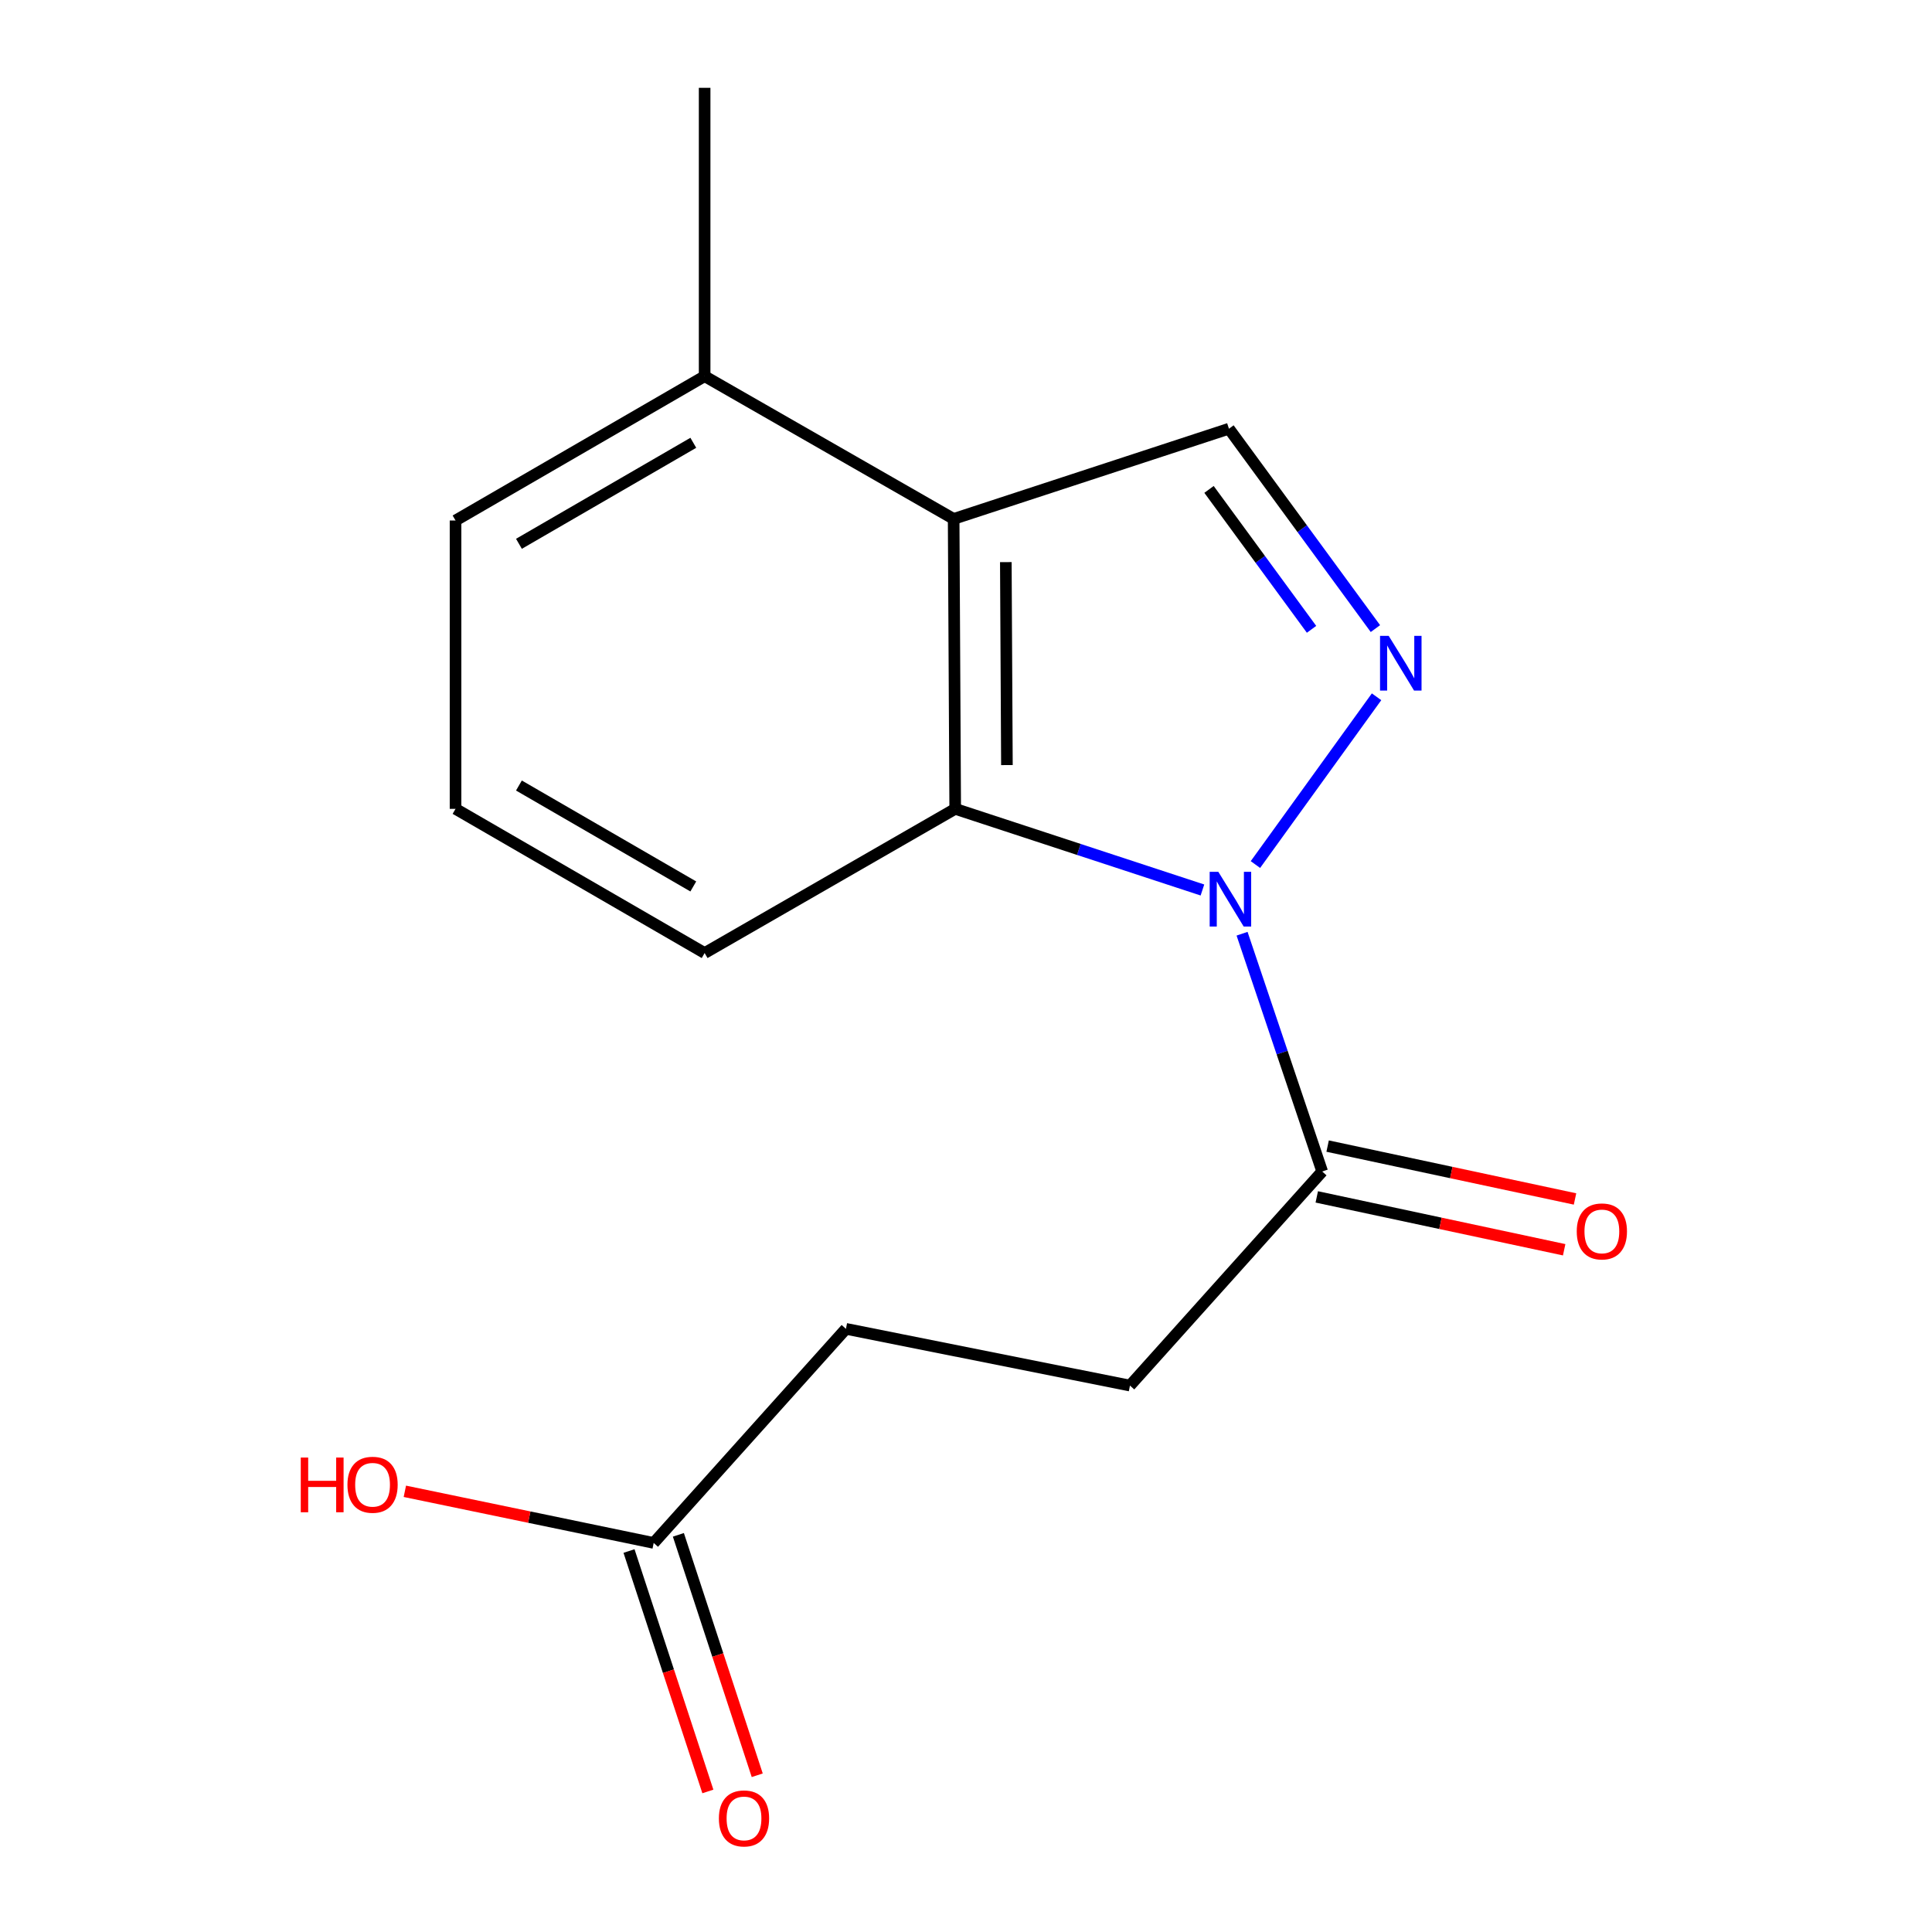 <?xml version='1.0' encoding='iso-8859-1'?>
<svg version='1.1' baseProfile='full'
              xmlns='http://www.w3.org/2000/svg'
                      xmlns:rdkit='http://www.rdkit.org/xml'
                      xmlns:xlink='http://www.w3.org/1999/xlink'
                  xml:space='preserve'
width='1000px' height='1000px' viewBox='0 0 1000 1000'>
<!-- END OF HEADER -->
<rect style='opacity:1.0;fill:#FFFFFF;stroke:none' width='1000' height='1000' x='0' y='0'> </rect>
<path class='bond-0' d='M 649.808,447.491 L 712.503,360.654' style='fill:none;fill-rule:evenodd;stroke:#0000FF;stroke-width:6px;stroke-linecap:butt;stroke-linejoin:miter;stroke-opacity:1' />
<path class='bond-1' d='M 622.377,460.662 L 558.395,439.661' style='fill:none;fill-rule:evenodd;stroke:#0000FF;stroke-width:6px;stroke-linecap:butt;stroke-linejoin:miter;stroke-opacity:1' />
<path class='bond-1' d='M 558.395,439.661 L 494.413,418.66' style='fill:none;fill-rule:evenodd;stroke:#000000;stroke-width:6px;stroke-linecap:butt;stroke-linejoin:miter;stroke-opacity:1' />
<path class='bond-4' d='M 642.891,483.296 L 663.63,544.828' style='fill:none;fill-rule:evenodd;stroke:#0000FF;stroke-width:6px;stroke-linecap:butt;stroke-linejoin:miter;stroke-opacity:1' />
<path class='bond-4' d='M 663.63,544.828 L 684.369,606.361' style='fill:none;fill-rule:evenodd;stroke:#000000;stroke-width:6px;stroke-linecap:butt;stroke-linejoin:miter;stroke-opacity:1' />
<path class='bond-3' d='M 711.913,325.359 L 674.008,273.633' style='fill:none;fill-rule:evenodd;stroke:#0000FF;stroke-width:6px;stroke-linecap:butt;stroke-linejoin:miter;stroke-opacity:1' />
<path class='bond-3' d='M 674.008,273.633 L 636.103,221.907' style='fill:none;fill-rule:evenodd;stroke:#000000;stroke-width:6px;stroke-linecap:butt;stroke-linejoin:miter;stroke-opacity:1' />
<path class='bond-3' d='M 678.853,325.735 L 652.319,289.527' style='fill:none;fill-rule:evenodd;stroke:#0000FF;stroke-width:6px;stroke-linecap:butt;stroke-linejoin:miter;stroke-opacity:1' />
<path class='bond-3' d='M 652.319,289.527 L 625.786,253.318' style='fill:none;fill-rule:evenodd;stroke:#000000;stroke-width:6px;stroke-linecap:butt;stroke-linejoin:miter;stroke-opacity:1' />
<path class='bond-2' d='M 494.413,418.66 L 493.606,268.589' style='fill:none;fill-rule:evenodd;stroke:#000000;stroke-width:6px;stroke-linecap:butt;stroke-linejoin:miter;stroke-opacity:1' />
<path class='bond-2' d='M 521.18,396.005 L 520.616,290.955' style='fill:none;fill-rule:evenodd;stroke:#000000;stroke-width:6px;stroke-linecap:butt;stroke-linejoin:miter;stroke-opacity:1' />
<path class='bond-12' d='M 494.413,418.66 L 364.718,493.292' style='fill:none;fill-rule:evenodd;stroke:#000000;stroke-width:6px;stroke-linecap:butt;stroke-linejoin:miter;stroke-opacity:1' />
<path class='bond-6' d='M 493.606,268.589 L 364.718,194.719' style='fill:none;fill-rule:evenodd;stroke:#000000;stroke-width:6px;stroke-linecap:butt;stroke-linejoin:miter;stroke-opacity:1' />
<path class='bond-16' d='M 493.606,268.589 L 636.103,221.907' style='fill:none;fill-rule:evenodd;stroke:#000000;stroke-width:6px;stroke-linecap:butt;stroke-linejoin:miter;stroke-opacity:1' />
<path class='bond-7' d='M 681.559,619.509 L 745.585,633.193' style='fill:none;fill-rule:evenodd;stroke:#000000;stroke-width:6px;stroke-linecap:butt;stroke-linejoin:miter;stroke-opacity:1' />
<path class='bond-7' d='M 745.585,633.193 L 809.612,646.877' style='fill:none;fill-rule:evenodd;stroke:#FF0000;stroke-width:6px;stroke-linecap:butt;stroke-linejoin:miter;stroke-opacity:1' />
<path class='bond-7' d='M 687.179,593.213 L 751.205,606.897' style='fill:none;fill-rule:evenodd;stroke:#000000;stroke-width:6px;stroke-linecap:butt;stroke-linejoin:miter;stroke-opacity:1' />
<path class='bond-7' d='M 751.205,606.897 L 815.232,620.581' style='fill:none;fill-rule:evenodd;stroke:#FF0000;stroke-width:6px;stroke-linecap:butt;stroke-linejoin:miter;stroke-opacity:1' />
<path class='bond-8' d='M 684.369,606.361 L 584.865,717.174' style='fill:none;fill-rule:evenodd;stroke:#000000;stroke-width:6px;stroke-linecap:butt;stroke-linejoin:miter;stroke-opacity:1' />
<path class='bond-5' d='M 338.351,798.618 L 437.856,687.805' style='fill:none;fill-rule:evenodd;stroke:#000000;stroke-width:6px;stroke-linecap:butt;stroke-linejoin:miter;stroke-opacity:1' />
<path class='bond-9' d='M 325.577,802.808 L 345.984,865.029' style='fill:none;fill-rule:evenodd;stroke:#000000;stroke-width:6px;stroke-linecap:butt;stroke-linejoin:miter;stroke-opacity:1' />
<path class='bond-9' d='M 345.984,865.029 L 366.392,927.251' style='fill:none;fill-rule:evenodd;stroke:#FF0000;stroke-width:6px;stroke-linecap:butt;stroke-linejoin:miter;stroke-opacity:1' />
<path class='bond-9' d='M 351.126,794.428 L 371.534,856.649' style='fill:none;fill-rule:evenodd;stroke:#000000;stroke-width:6px;stroke-linecap:butt;stroke-linejoin:miter;stroke-opacity:1' />
<path class='bond-9' d='M 371.534,856.649 L 391.942,918.871' style='fill:none;fill-rule:evenodd;stroke:#FF0000;stroke-width:6px;stroke-linecap:butt;stroke-linejoin:miter;stroke-opacity:1' />
<path class='bond-11' d='M 338.351,798.618 L 273.952,785.257' style='fill:none;fill-rule:evenodd;stroke:#000000;stroke-width:6px;stroke-linecap:butt;stroke-linejoin:miter;stroke-opacity:1' />
<path class='bond-11' d='M 273.952,785.257 L 209.552,771.895' style='fill:none;fill-rule:evenodd;stroke:#FF0000;stroke-width:6px;stroke-linecap:butt;stroke-linejoin:miter;stroke-opacity:1' />
<path class='bond-15' d='M 364.718,194.719 L 364.718,45.455' style='fill:none;fill-rule:evenodd;stroke:#000000;stroke-width:6px;stroke-linecap:butt;stroke-linejoin:miter;stroke-opacity:1' />
<path class='bond-17' d='M 364.718,194.719 L 235.785,269.411' style='fill:none;fill-rule:evenodd;stroke:#000000;stroke-width:6px;stroke-linecap:butt;stroke-linejoin:miter;stroke-opacity:1' />
<path class='bond-17' d='M 358.856,229.19 L 268.603,281.474' style='fill:none;fill-rule:evenodd;stroke:#000000;stroke-width:6px;stroke-linecap:butt;stroke-linejoin:miter;stroke-opacity:1' />
<path class='bond-10' d='M 584.865,717.174 L 437.856,687.805' style='fill:none;fill-rule:evenodd;stroke:#000000;stroke-width:6px;stroke-linecap:butt;stroke-linejoin:miter;stroke-opacity:1' />
<path class='bond-13' d='M 364.718,493.292 L 235.785,418.66' style='fill:none;fill-rule:evenodd;stroke:#000000;stroke-width:6px;stroke-linecap:butt;stroke-linejoin:miter;stroke-opacity:1' />
<path class='bond-13' d='M 358.848,458.826 L 268.595,406.583' style='fill:none;fill-rule:evenodd;stroke:#000000;stroke-width:6px;stroke-linecap:butt;stroke-linejoin:miter;stroke-opacity:1' />
<path class='bond-14' d='M 235.785,418.66 L 235.785,269.411' style='fill:none;fill-rule:evenodd;stroke:#000000;stroke-width:6px;stroke-linecap:butt;stroke-linejoin:miter;stroke-opacity:1' />
<path  class='atom-0' d='M 630.605 451.257
L 639.885 466.257
Q 640.805 467.737, 642.285 470.417
Q 643.765 473.097, 643.845 473.257
L 643.845 451.257
L 647.605 451.257
L 647.605 479.577
L 643.725 479.577
L 633.765 463.177
Q 632.605 461.257, 631.365 459.057
Q 630.165 456.857, 629.805 456.177
L 629.805 479.577
L 626.125 479.577
L 626.125 451.257
L 630.605 451.257
' fill='#0000FF'/>
<path  class='atom-1' d='M 718.786 329.121
L 728.066 344.121
Q 728.986 345.601, 730.466 348.281
Q 731.946 350.961, 732.026 351.121
L 732.026 329.121
L 735.786 329.121
L 735.786 357.441
L 731.906 357.441
L 721.946 341.041
Q 720.786 339.121, 719.546 336.921
Q 718.346 334.721, 717.986 334.041
L 717.986 357.441
L 714.306 357.441
L 714.306 329.121
L 718.786 329.121
' fill='#0000FF'/>
<path  class='atom-8' d='M 816.122 637.378
Q 816.122 630.578, 819.482 626.778
Q 822.842 622.978, 829.122 622.978
Q 835.402 622.978, 838.762 626.778
Q 842.122 630.578, 842.122 637.378
Q 842.122 644.258, 838.722 648.178
Q 835.322 652.058, 829.122 652.058
Q 822.882 652.058, 819.482 648.178
Q 816.122 644.298, 816.122 637.378
M 829.122 648.858
Q 833.442 648.858, 835.762 645.978
Q 838.122 643.058, 838.122 637.378
Q 838.122 631.818, 835.762 629.018
Q 833.442 626.178, 829.122 626.178
Q 824.802 626.178, 822.442 628.978
Q 820.122 631.778, 820.122 637.378
Q 820.122 643.098, 822.442 645.978
Q 824.802 648.858, 829.122 648.858
' fill='#FF0000'/>
<path  class='atom-10' d='M 372.094 941.21
Q 372.094 934.41, 375.454 930.61
Q 378.814 926.81, 385.094 926.81
Q 391.374 926.81, 394.734 930.61
Q 398.094 934.41, 398.094 941.21
Q 398.094 948.09, 394.694 952.01
Q 391.294 955.89, 385.094 955.89
Q 378.854 955.89, 375.454 952.01
Q 372.094 948.13, 372.094 941.21
M 385.094 952.69
Q 389.414 952.69, 391.734 949.81
Q 394.094 946.89, 394.094 941.21
Q 394.094 935.65, 391.734 932.85
Q 389.414 930.01, 385.094 930.01
Q 380.774 930.01, 378.414 932.81
Q 376.094 935.61, 376.094 941.21
Q 376.094 946.93, 378.414 949.81
Q 380.774 952.69, 385.094 952.69
' fill='#FF0000'/>
<path  class='atom-12' d='M 155.677 754.427
L 159.517 754.427
L 159.517 766.467
L 173.997 766.467
L 173.997 754.427
L 177.837 754.427
L 177.837 782.747
L 173.997 782.747
L 173.997 769.667
L 159.517 769.667
L 159.517 782.747
L 155.677 782.747
L 155.677 754.427
' fill='#FF0000'/>
<path  class='atom-12' d='M 179.837 768.507
Q 179.837 761.707, 183.197 757.907
Q 186.557 754.107, 192.837 754.107
Q 199.117 754.107, 202.477 757.907
Q 205.837 761.707, 205.837 768.507
Q 205.837 775.387, 202.437 779.307
Q 199.037 783.187, 192.837 783.187
Q 186.597 783.187, 183.197 779.307
Q 179.837 775.427, 179.837 768.507
M 192.837 779.987
Q 197.157 779.987, 199.477 777.107
Q 201.837 774.187, 201.837 768.507
Q 201.837 762.947, 199.477 760.147
Q 197.157 757.307, 192.837 757.307
Q 188.517 757.307, 186.157 760.107
Q 183.837 762.907, 183.837 768.507
Q 183.837 774.227, 186.157 777.107
Q 188.517 779.987, 192.837 779.987
' fill='#FF0000'/>
</svg>
